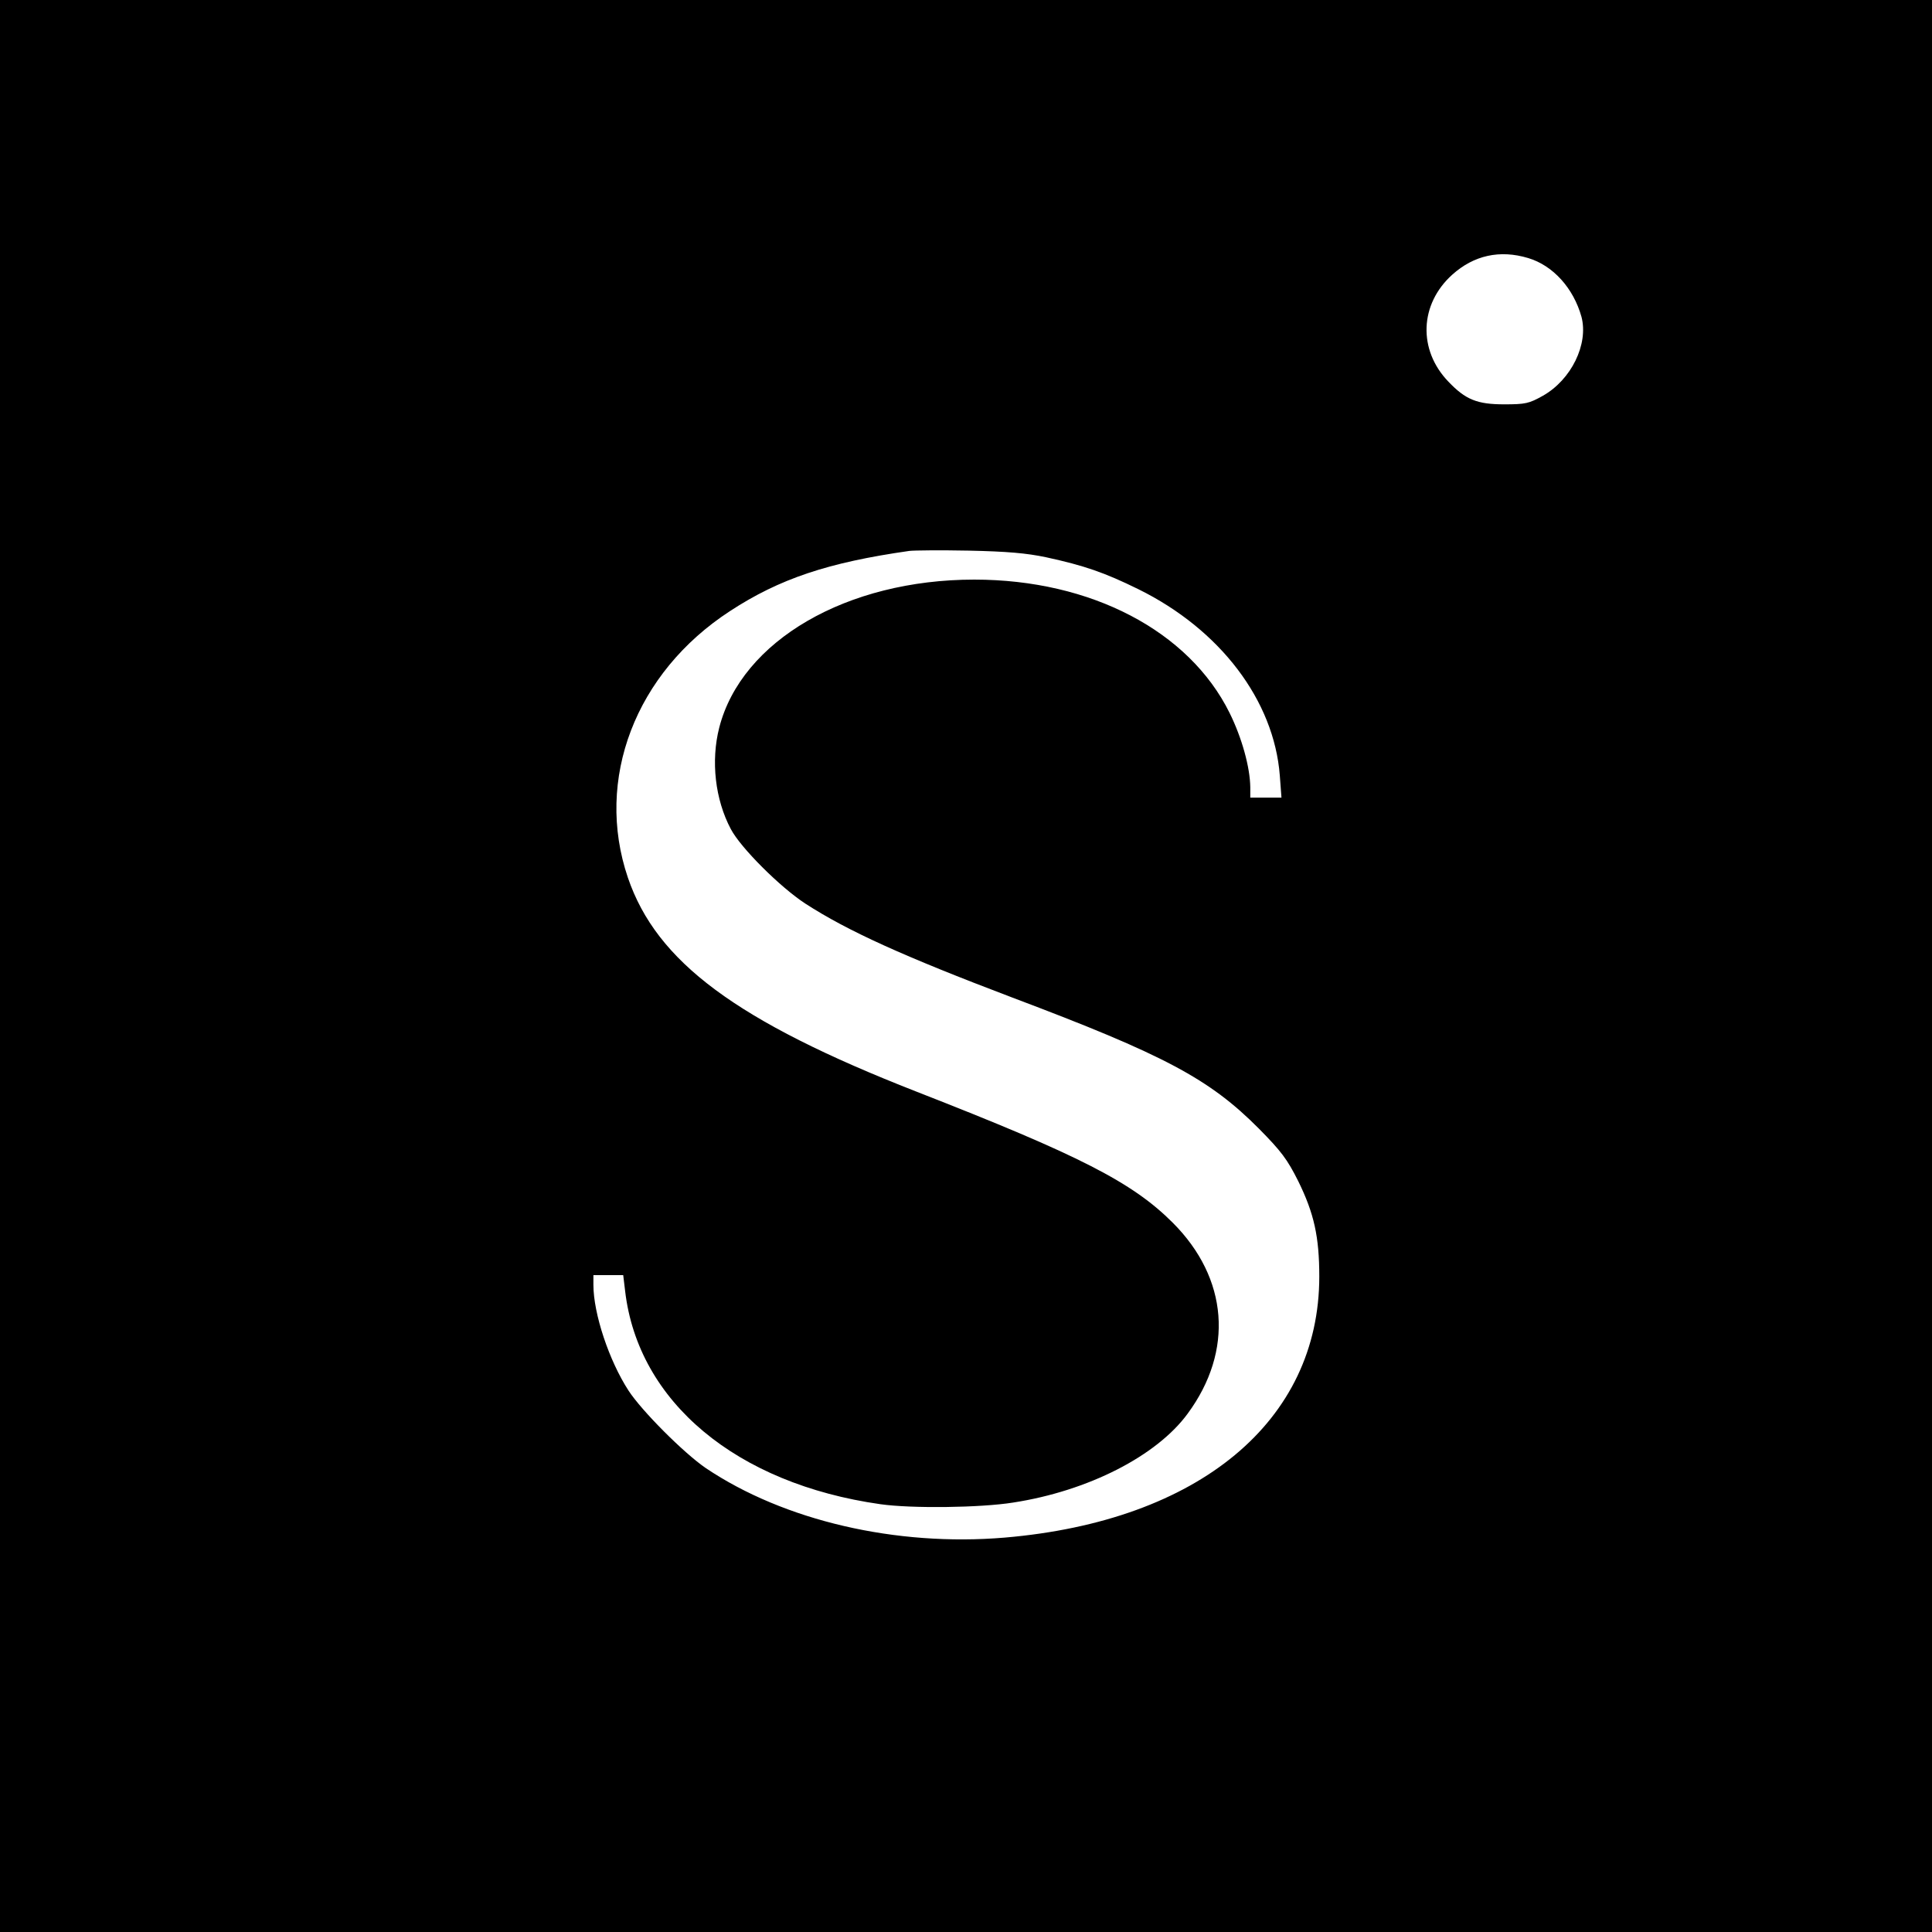<?xml version="1.0" encoding="UTF-8" standalone="no"?>
<svg xmlns="http://www.w3.org/2000/svg" version="1.0" width="700pt" height="700pt" viewBox="0 0 700 700" preserveAspectRatio="xMidYMid meet">
  <g transform="translate(0,700) scale(0.1,-0.1)" fill="#000000" stroke="none">
    <path d="M0 3500 l0 -3500 3500 0 3500 0 0 3500 0 3500 -3500 0 -3500 0 0 -3500z m5537 2565 c90 -27 164 -109 193 -213 26 -99 -37 -228 -140 -286 -50 -28 -63 -31 -140 -31 -98 0 -140 17 -202 82 -111 115 -105 281 14 388 78 70 172 91 275 60z m-1747 -1084 c138 -30 211 -55 335 -116 296 -146 491 -403 512 -675 l6 -80 -57 0 -56 0 0 38 c-1 72 -30 178 -75 269 -147 297 -502 483 -925 483 -462 0 -843 -221 -924 -536 -31 -121 -15 -261 42 -368 35 -67 178 -210 270 -270 153 -99 356 -191 749 -340 552 -208 715 -295 894 -475 81 -82 103 -111 143 -191 57 -116 76 -201 76 -345 0 -524 -436 -886 -1140 -946 -393 -33 -799 61 -1083 252 -79 54 -232 207 -280 281 -70 108 -127 278 -127 383 l0 35 54 0 54 0 7 -58 c47 -401 403 -698 925 -772 113 -16 362 -13 481 6 272 42 520 169 632 322 168 228 147 491 -54 692 -146 146 -337 244 -929 475 -652 255 -941 470 -1045 775 -121 356 27 743 370 966 179 117 355 176 650 218 17 2 113 3 215 1 139 -3 209 -9 280 -24z"></path>
  </g>
</svg>

